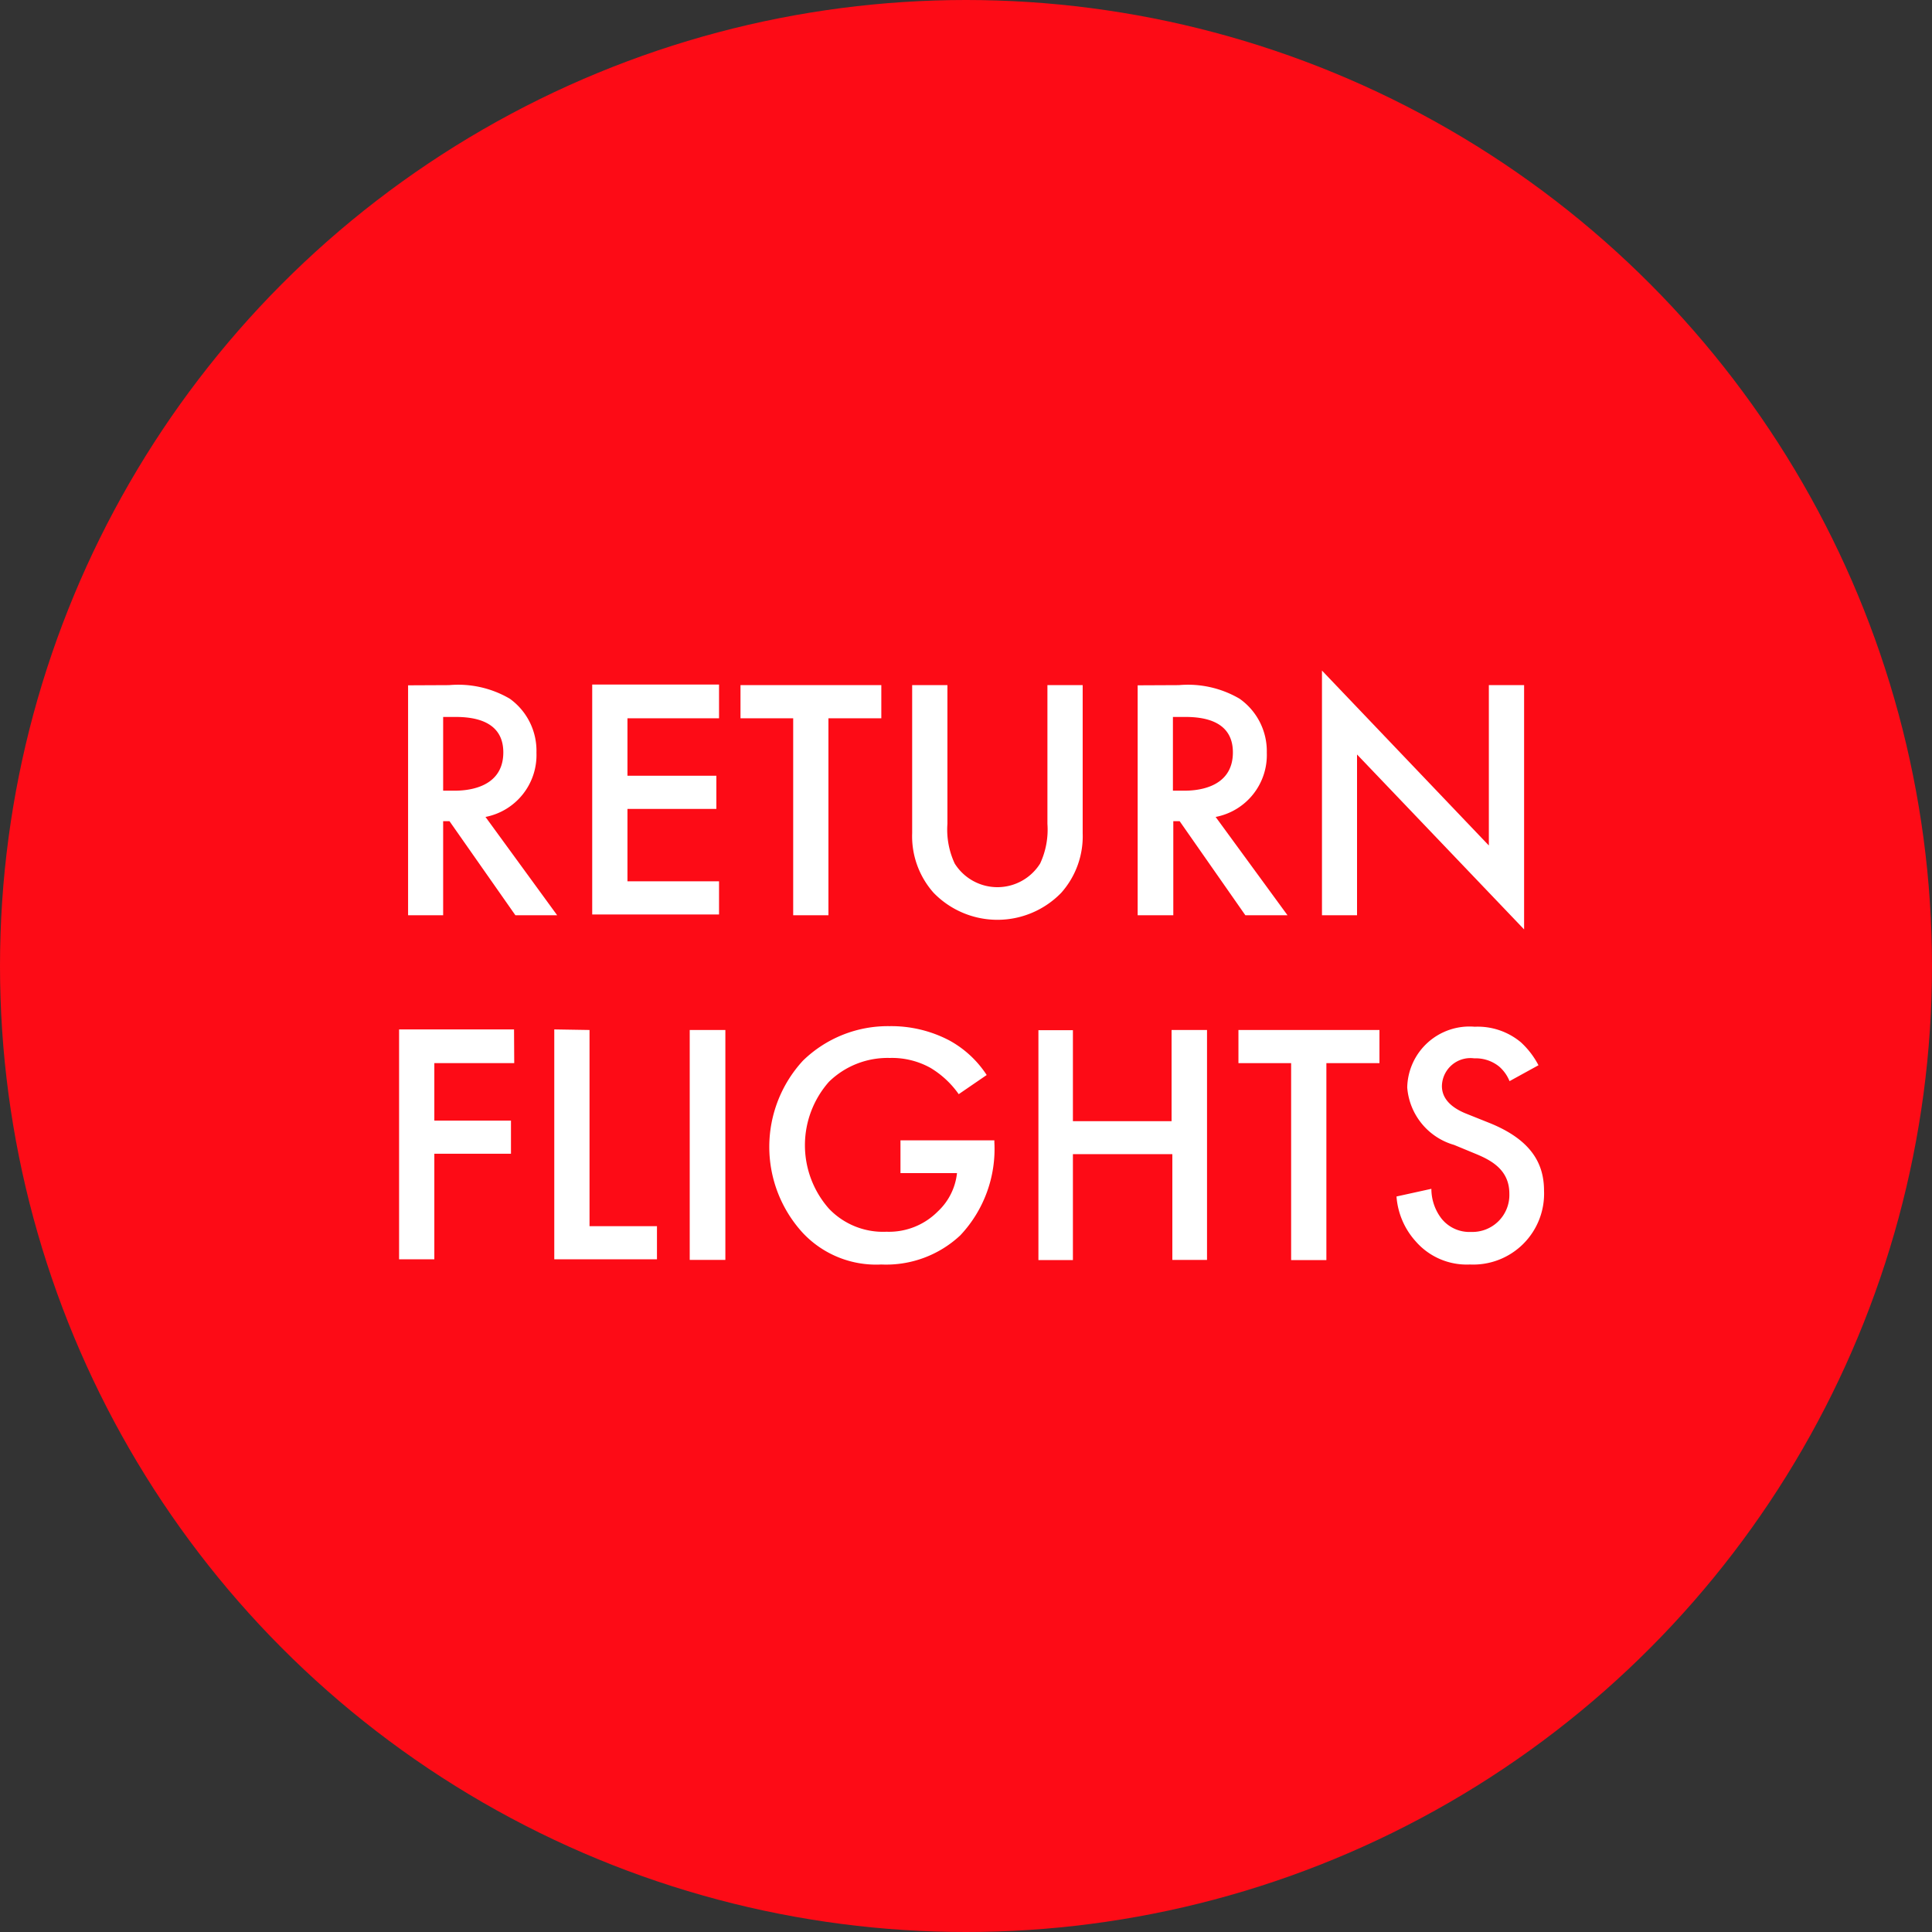 <svg id="Layer_1" data-name="Layer 1" xmlns="http://www.w3.org/2000/svg" viewBox="0 0 100.84 100.84"><rect x="0" y="0" width="100.84" height="100.84" fill="#333333" stroke="none"/><defs><style>.cls-1{fill:#fd0b16;}.cls-2{fill:#fff;}</style></defs><title>1</title><circle class="cls-1" cx="50.42" cy="50.42" r="50.42"/><path class="cls-2" d="M23.44,35.76a5.33,5.33,0,0,1,3.17.71A3.35,3.35,0,0,1,28,39.29a3.29,3.29,0,0,1-2.66,3.35l3.74,5.13H26.9l-3.44-4.91h-.33v4.91H21.3v-12Zm-.31,5.51h.58c.5,0,2.56-.05,2.56-2,0-1.69-1.61-1.85-2.51-1.85h-.63Z"/><path class="cls-2" d="M37.53,37.49H32.75v3h4.64v1.73H32.75V46h4.78v1.73H30.91v-12h6.62Z"/><path class="cls-2" d="M43.24,37.49V47.77H41.4V37.49H38.65V35.76H46v1.73Z"/><path class="cls-2" d="M49.45,35.76V43a4.19,4.19,0,0,0,.38,2.07,2.63,2.63,0,0,0,4.46,0A4.19,4.19,0,0,0,54.67,43V35.76h1.84v7.73a4.44,4.44,0,0,1-1.12,3.11,4.64,4.64,0,0,1-6.66,0,4.44,4.44,0,0,1-1.12-3.11V35.76Z"/><path class="cls-2" d="M61.53,35.76a5.33,5.33,0,0,1,3.17.71,3.35,3.35,0,0,1,1.42,2.82,3.29,3.29,0,0,1-2.67,3.35l3.75,5.13H65l-3.43-4.91h-.33v4.91H59.38v-12Zm-.31,5.51h.58c.5,0,2.55-.05,2.55-2,0-1.69-1.6-1.85-2.5-1.85h-.63Z"/><path class="cls-2" d="M69,47.77V35l8.71,9.13V35.76h1.84V48.51l-8.72-9.13v8.39Z"/><path class="cls-2" d="M26.84,55.49H22.67v3h4v1.73h-4v5.51H20.83v-12h6Z"/><path class="cls-2" d="M30.77,53.76V64h3.52v1.73H28.93v-12Z"/><path class="cls-2" d="M37.86,53.76v12H36v-12Z"/><path class="cls-2" d="M47,59.52H51.9v.09a6.57,6.57,0,0,1-1.78,4.87A5.66,5.66,0,0,1,46,66a5.25,5.25,0,0,1-4.09-1.64,6.64,6.64,0,0,1,0-9,6.35,6.35,0,0,1,4.52-1.8,6.52,6.52,0,0,1,3.13.75,5.44,5.44,0,0,1,1.94,1.8l-1.46,1a4.84,4.84,0,0,0-1.47-1.37,4.13,4.13,0,0,0-2.13-.52,4.38,4.38,0,0,0-3.17,1.24,5,5,0,0,0,0,6.63,3.9,3.9,0,0,0,3,1.2,3.59,3.59,0,0,0,2.68-1.06,3.2,3.2,0,0,0,1-2H47Z"/><path class="cls-2" d="M56,58.52h5.15V53.76H63v12H61.19V60.24H56v5.53H54.2v-12H56Z"/><path class="cls-2" d="M69.23,55.49V65.77H67.39V55.49H64.64V53.76H72v1.73Z"/><path class="cls-2" d="M78.79,56.43a2,2,0,0,0-.54-.76,1.94,1.94,0,0,0-1.3-.43,1.49,1.49,0,0,0-1.69,1.44c0,.36.13,1,1.3,1.46l1.2.48c2.22.9,2.83,2.17,2.83,3.53A3.7,3.7,0,0,1,76.72,66a3.53,3.53,0,0,1-2.83-1.21,3.92,3.92,0,0,1-1-2.34l1.82-.4a2.55,2.55,0,0,0,.51,1.53,1.86,1.86,0,0,0,1.56.72,1.93,1.93,0,0,0,2-2c0-1.23-.93-1.73-1.72-2.06l-1.16-.48a3.39,3.39,0,0,1-2.45-3,3.25,3.25,0,0,1,3.52-3.17,3.52,3.52,0,0,1,2.41.81,4.36,4.36,0,0,1,.92,1.2Z"/></svg>